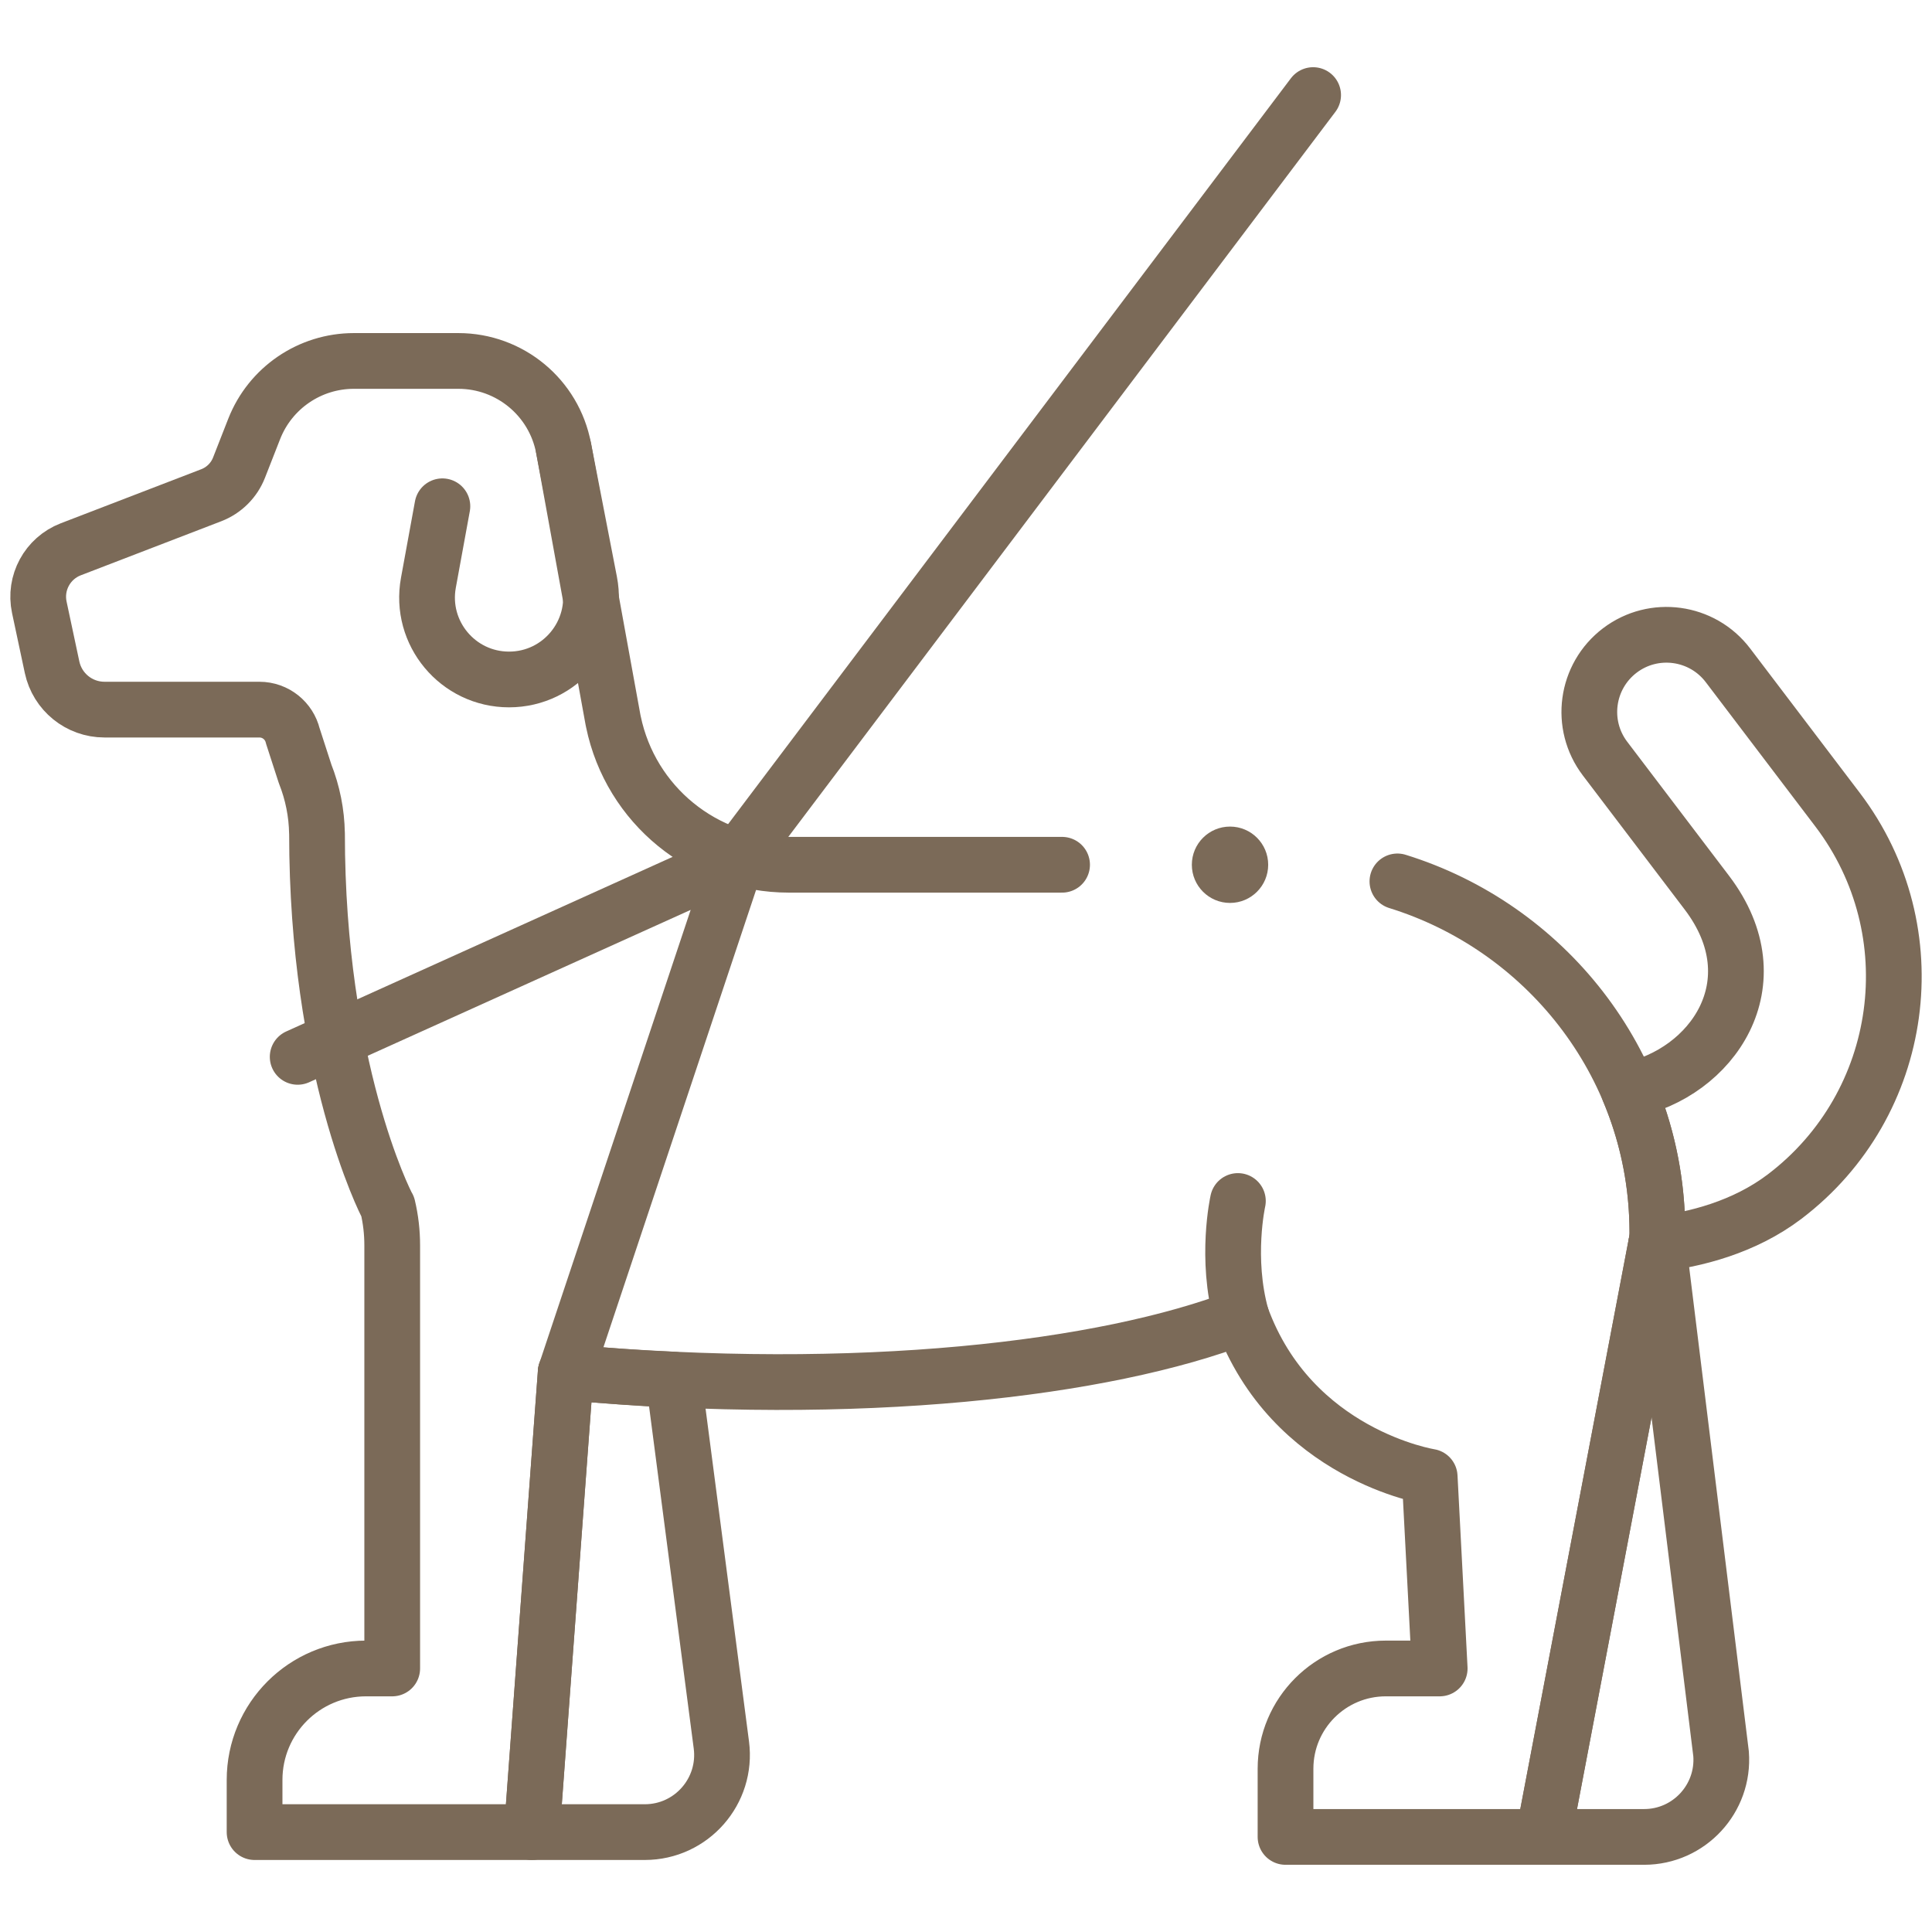 <svg width="104" height="104" viewBox="0 0 104 104" fill="none" xmlns="http://www.w3.org/2000/svg">
<path d="M23.814 27.253L23.061 31.37C22.565 34.08 24.647 36.576 27.402 36.576C30.176 36.576 32.262 34.047 31.734 31.323L30.338 24.124" stroke="#7B6A58" stroke-width="3" stroke-miterlimit="10" stroke-linecap="round" stroke-linejoin="round"/>
<path d="M57.172 46.55H42.465C37.889 46.55 33.947 43.335 33.02 38.853C33.013 38.814 33.005 38.777 32.996 38.737L30.338 24.126C29.825 21.401 27.445 19.43 24.673 19.43H19.05C16.677 19.43 14.548 20.882 13.682 23.092L12.866 25.175C12.6 25.855 12.059 26.392 11.379 26.656L3.806 29.57C2.554 30.054 1.836 31.376 2.116 32.691L2.803 35.916C3.087 37.247 4.262 38.199 5.623 38.199H13.961C14.838 38.199 15.567 38.803 15.761 39.612L16.422 41.651C16.829 42.679 17.046 43.767 17.063 44.86H17.065C17.065 57.432 20.725 64.721 20.867 64.948C20.869 64.95 20.871 64.953 20.871 64.953C21.033 65.635 21.113 66.333 21.113 67.036V89.814H19.704C16.39 89.814 13.704 92.5 13.704 95.814V98.623H28.628L30.453 73.867C46.248 75.289 59.494 73.704 66.827 70.878C69.531 78.325 76.96 79.492 76.96 79.492L77.499 89.814H74.599C71.617 89.814 69.2 92.231 69.2 95.212V98.882H83.079L89.219 66.608C89.219 66.353 89.215 66.098 89.21 65.847C88.997 57.149 83.144 49.902 75.223 47.446" stroke="#7B6A58" stroke-width="3" stroke-miterlimit="10" stroke-linecap="round" stroke-linejoin="round"/>
<path d="M66.636 64.65C66.636 64.65 65.946 67.73 66.827 70.878" stroke="#7B6A58" stroke-width="3" stroke-miterlimit="10" stroke-linecap="round" stroke-linejoin="round"/>
<path d="M34.709 98.623H28.627L30.453 73.867C31.21 73.934 31.96 73.995 32.7 74.05H32.706C33.917 74.146 35.103 74.222 36.264 74.266L38.831 93.929C39.156 96.416 37.219 98.623 34.709 98.623Z" stroke="#7B6A58" stroke-width="3" stroke-miterlimit="10" stroke-linecap="round" stroke-linejoin="round"/>
<path d="M89.219 66.608L92.646 94.409C92.83 96.822 90.921 98.882 88.501 98.882H83.079L89.219 66.608Z" stroke="#7B6A58" stroke-width="3" stroke-miterlimit="10" stroke-linecap="round" stroke-linejoin="round"/>
<path d="M96.072 64.409C93.884 66.071 91.245 66.73 89.149 66.977C89.246 66.618 89.215 66.209 89.21 65.847C89.149 63.308 88.606 60.891 87.67 58.682C92.141 57.79 95.573 52.913 91.88 48.051L86.401 40.838C85.011 39.01 85.369 36.406 87.195 35.016C89.022 33.629 91.629 33.987 93.016 35.814L98.918 43.586C103.883 50.123 102.605 59.445 96.072 64.409Z" stroke="#7B6A58" stroke-width="3" stroke-miterlimit="10" stroke-linecap="round" stroke-linejoin="round"/>
<path d="M30.453 73.867L39.688 46.199L16.024 56.891" stroke="#7B6A58" stroke-width="3" stroke-miterlimit="10" stroke-linecap="round" stroke-linejoin="round"/>
<path d="M39.688 46.199L70.686 5.118" stroke="#7B6A58" stroke-width="3" stroke-miterlimit="10" stroke-linecap="round" stroke-linejoin="round"/>
<circle cx="66.212" cy="46.55" r="2.055" fill="#7B6A58"/>
</svg>
